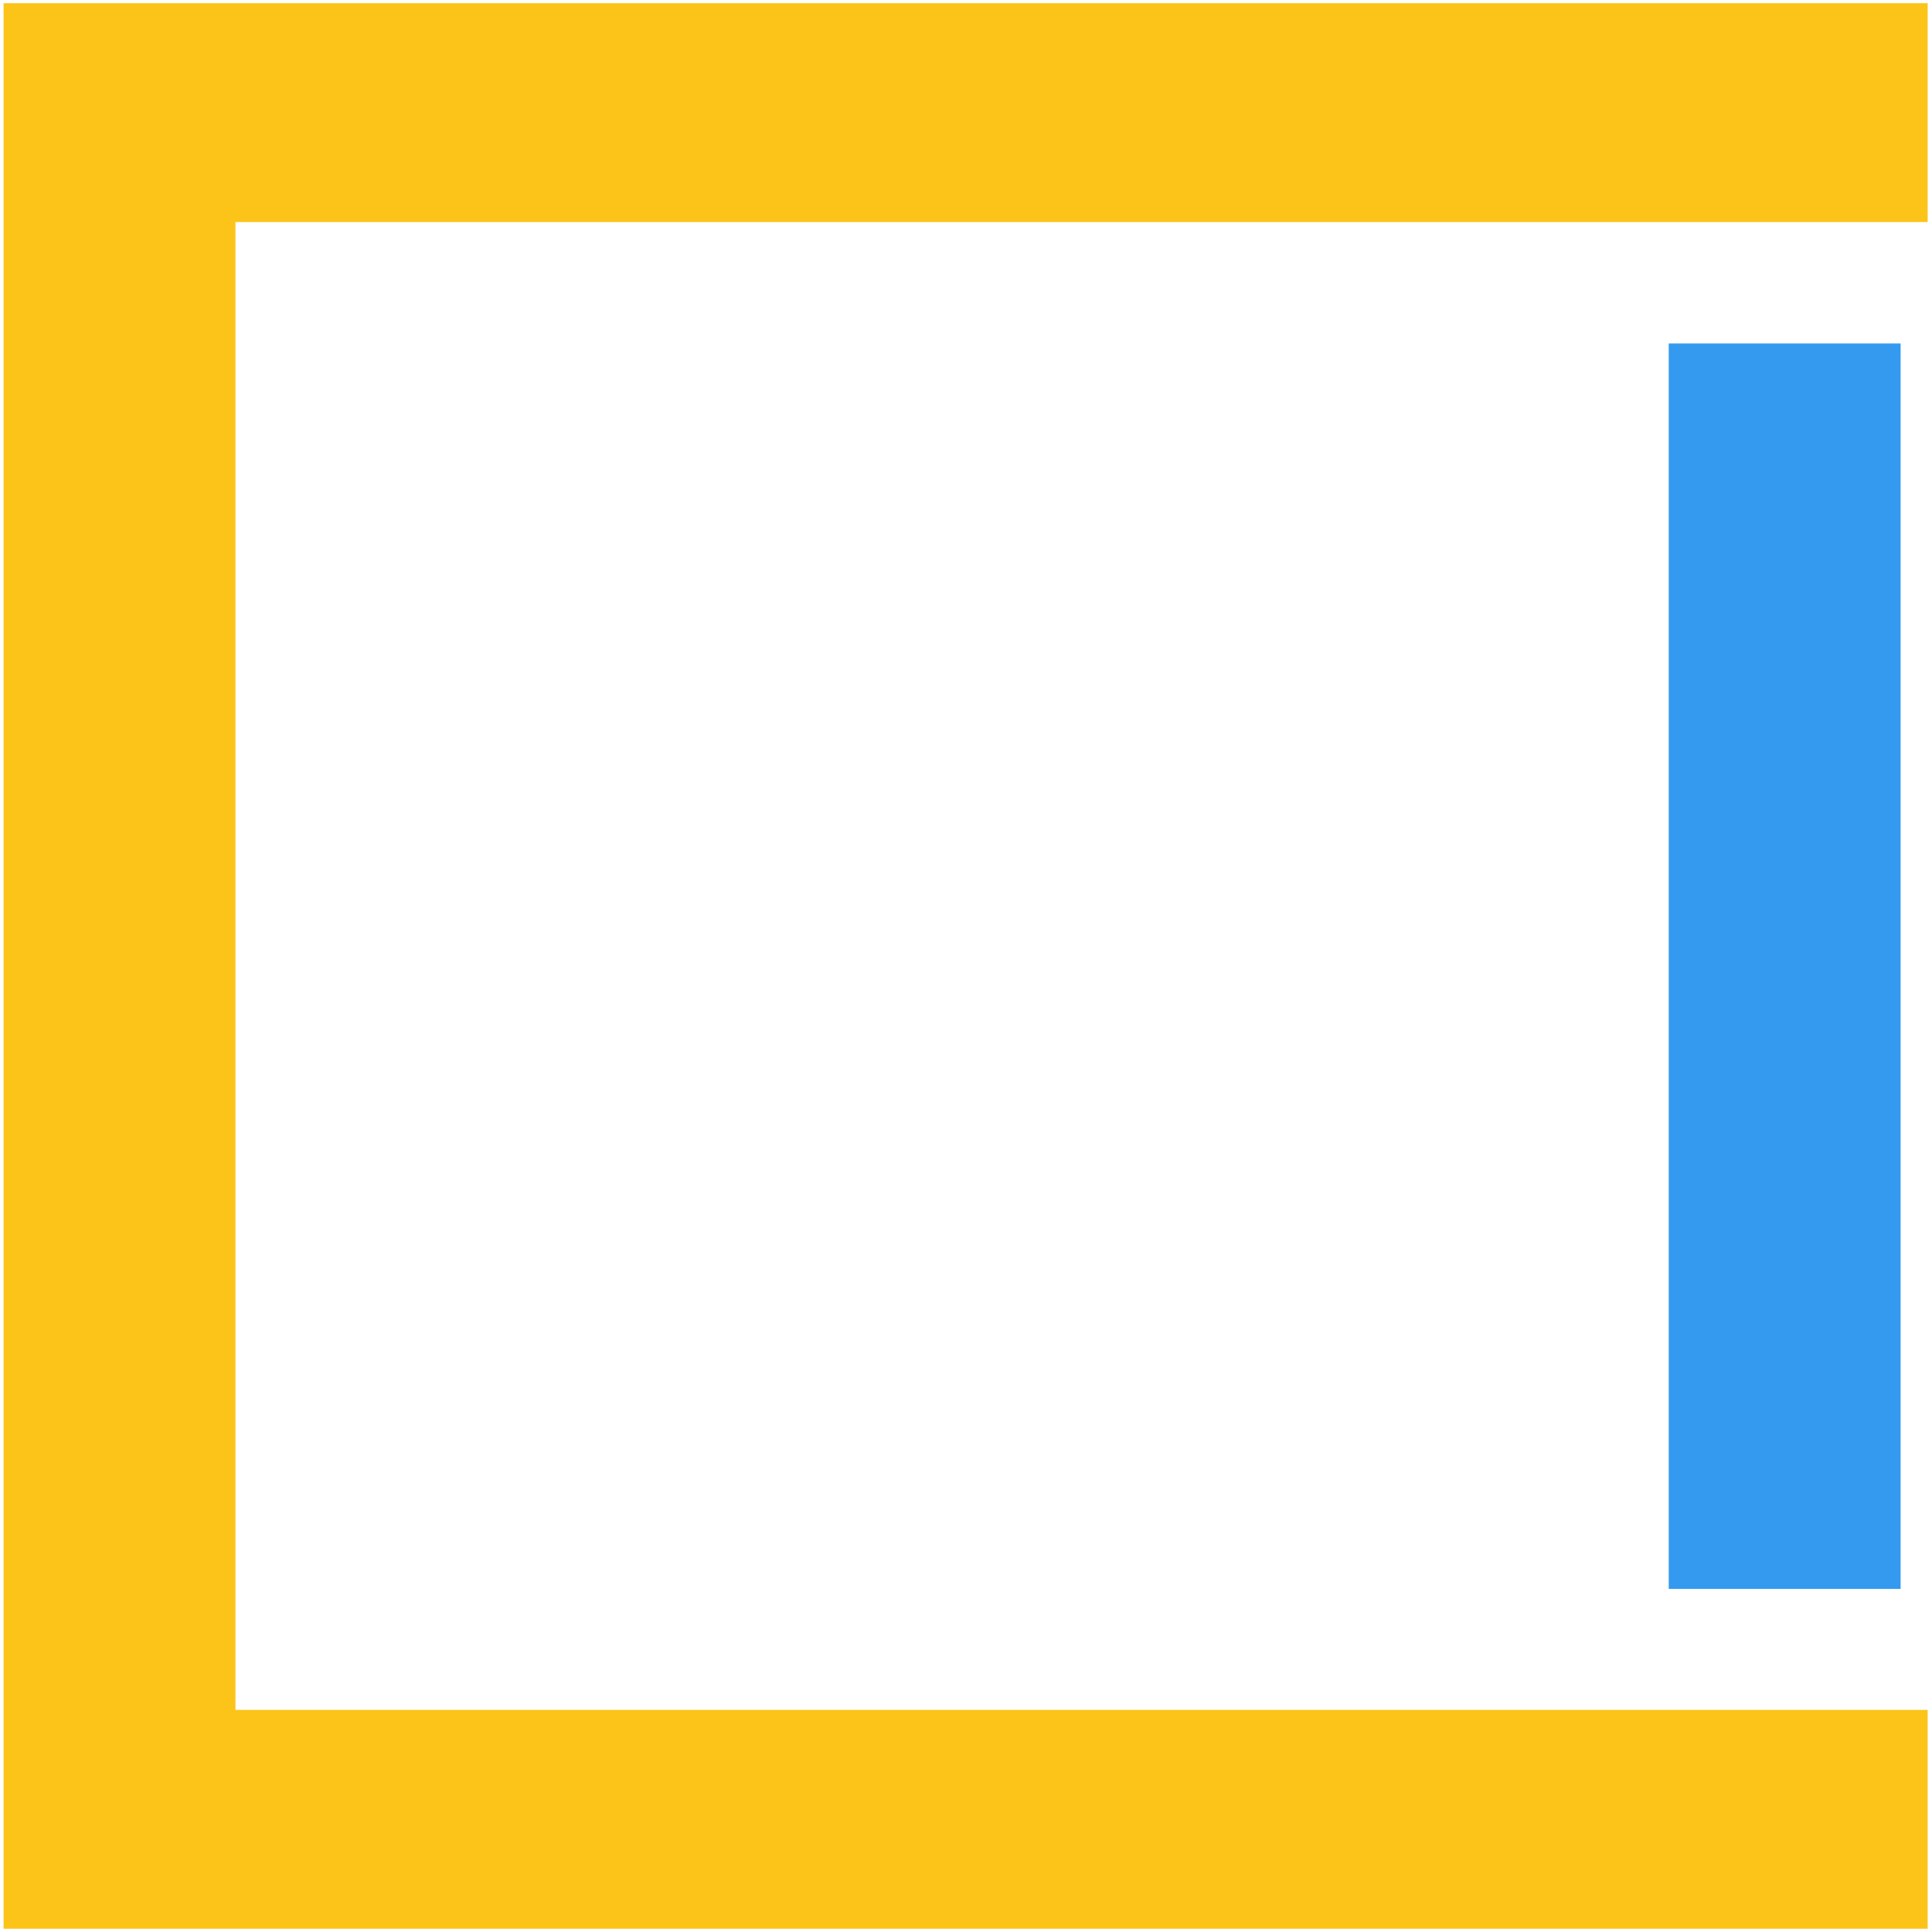 <svg version="1.1" xmlns="http://www.w3.org/2000/svg" xmlns:xlink="http://www.w3.org/1999/xlink" width="100%" height="100%" viewBox="0,0,256,256"><g fill="none" fill-rule="none" stroke="none" stroke-width="1" stroke-linecap="butt" stroke-linejoin="round" stroke-miterlimit="2" stroke-dasharray="" stroke-dashoffset="0" font-family="none" font-weight="none" font-size="none" text-anchor="none" style="mix-blend-mode: normal"><g transform="translate(0.495,0.424) scale(1.158,1.071)"><g transform="translate(220.146,0) scale(4.167,4.167)" fill="#fcc419" fill-rule="nonzero"><path d="M0,57.17h-52.835v-57.17h52.835v6.498h-46.468v44.175h46.468z"></path></g><g transform="translate(592.835,-381.032) rotate(-180) scale(4.167,-4.167)" fill="#339af0" fill-rule="evenodd"><rect x="90.181" y="101.543" width="6.367" height="36.978"></rect></g></g></g></svg>